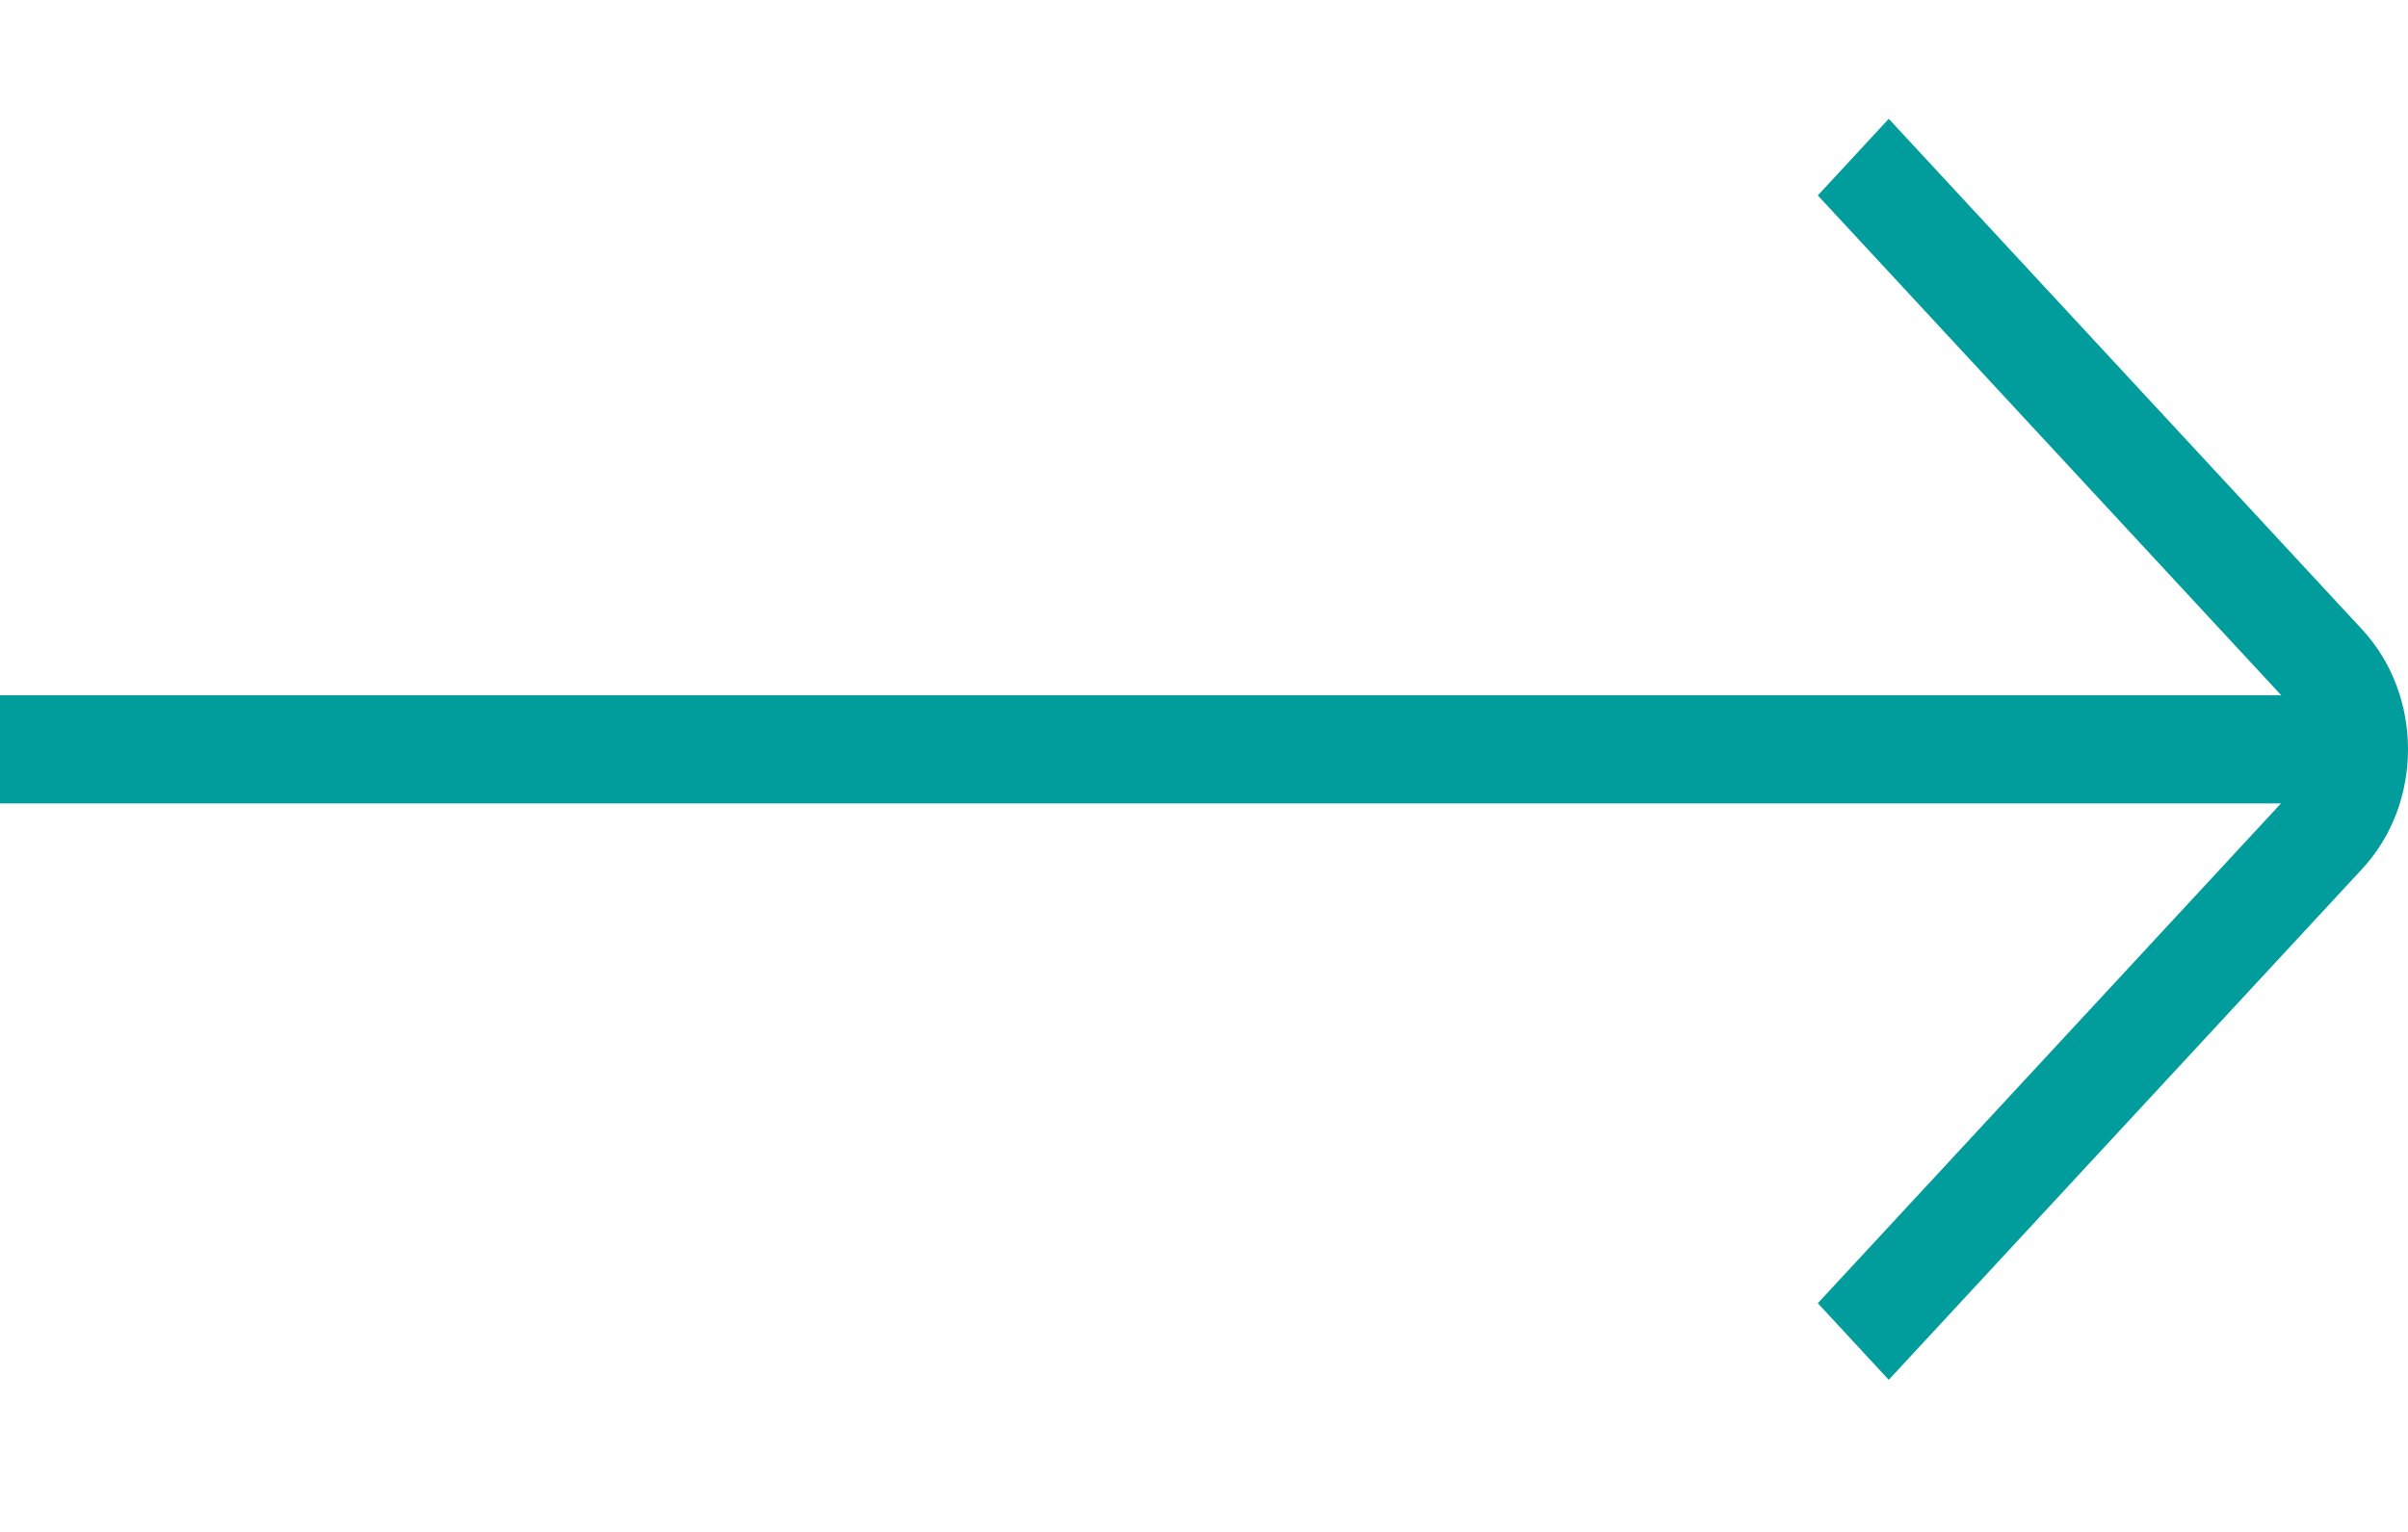 <svg width="11" height="7" viewBox="0 0 11 7" fill="none" xmlns="http://www.w3.org/2000/svg">
<path d="M10.79 2.876L8.628 0.543L8.304 0.893L10.421 3.177H0V3.671H10.42L8.304 5.955L8.628 6.305L10.79 3.971C11.07 3.67 11.07 3.178 10.79 2.876Z" fill="#019C9C"/>
</svg>
